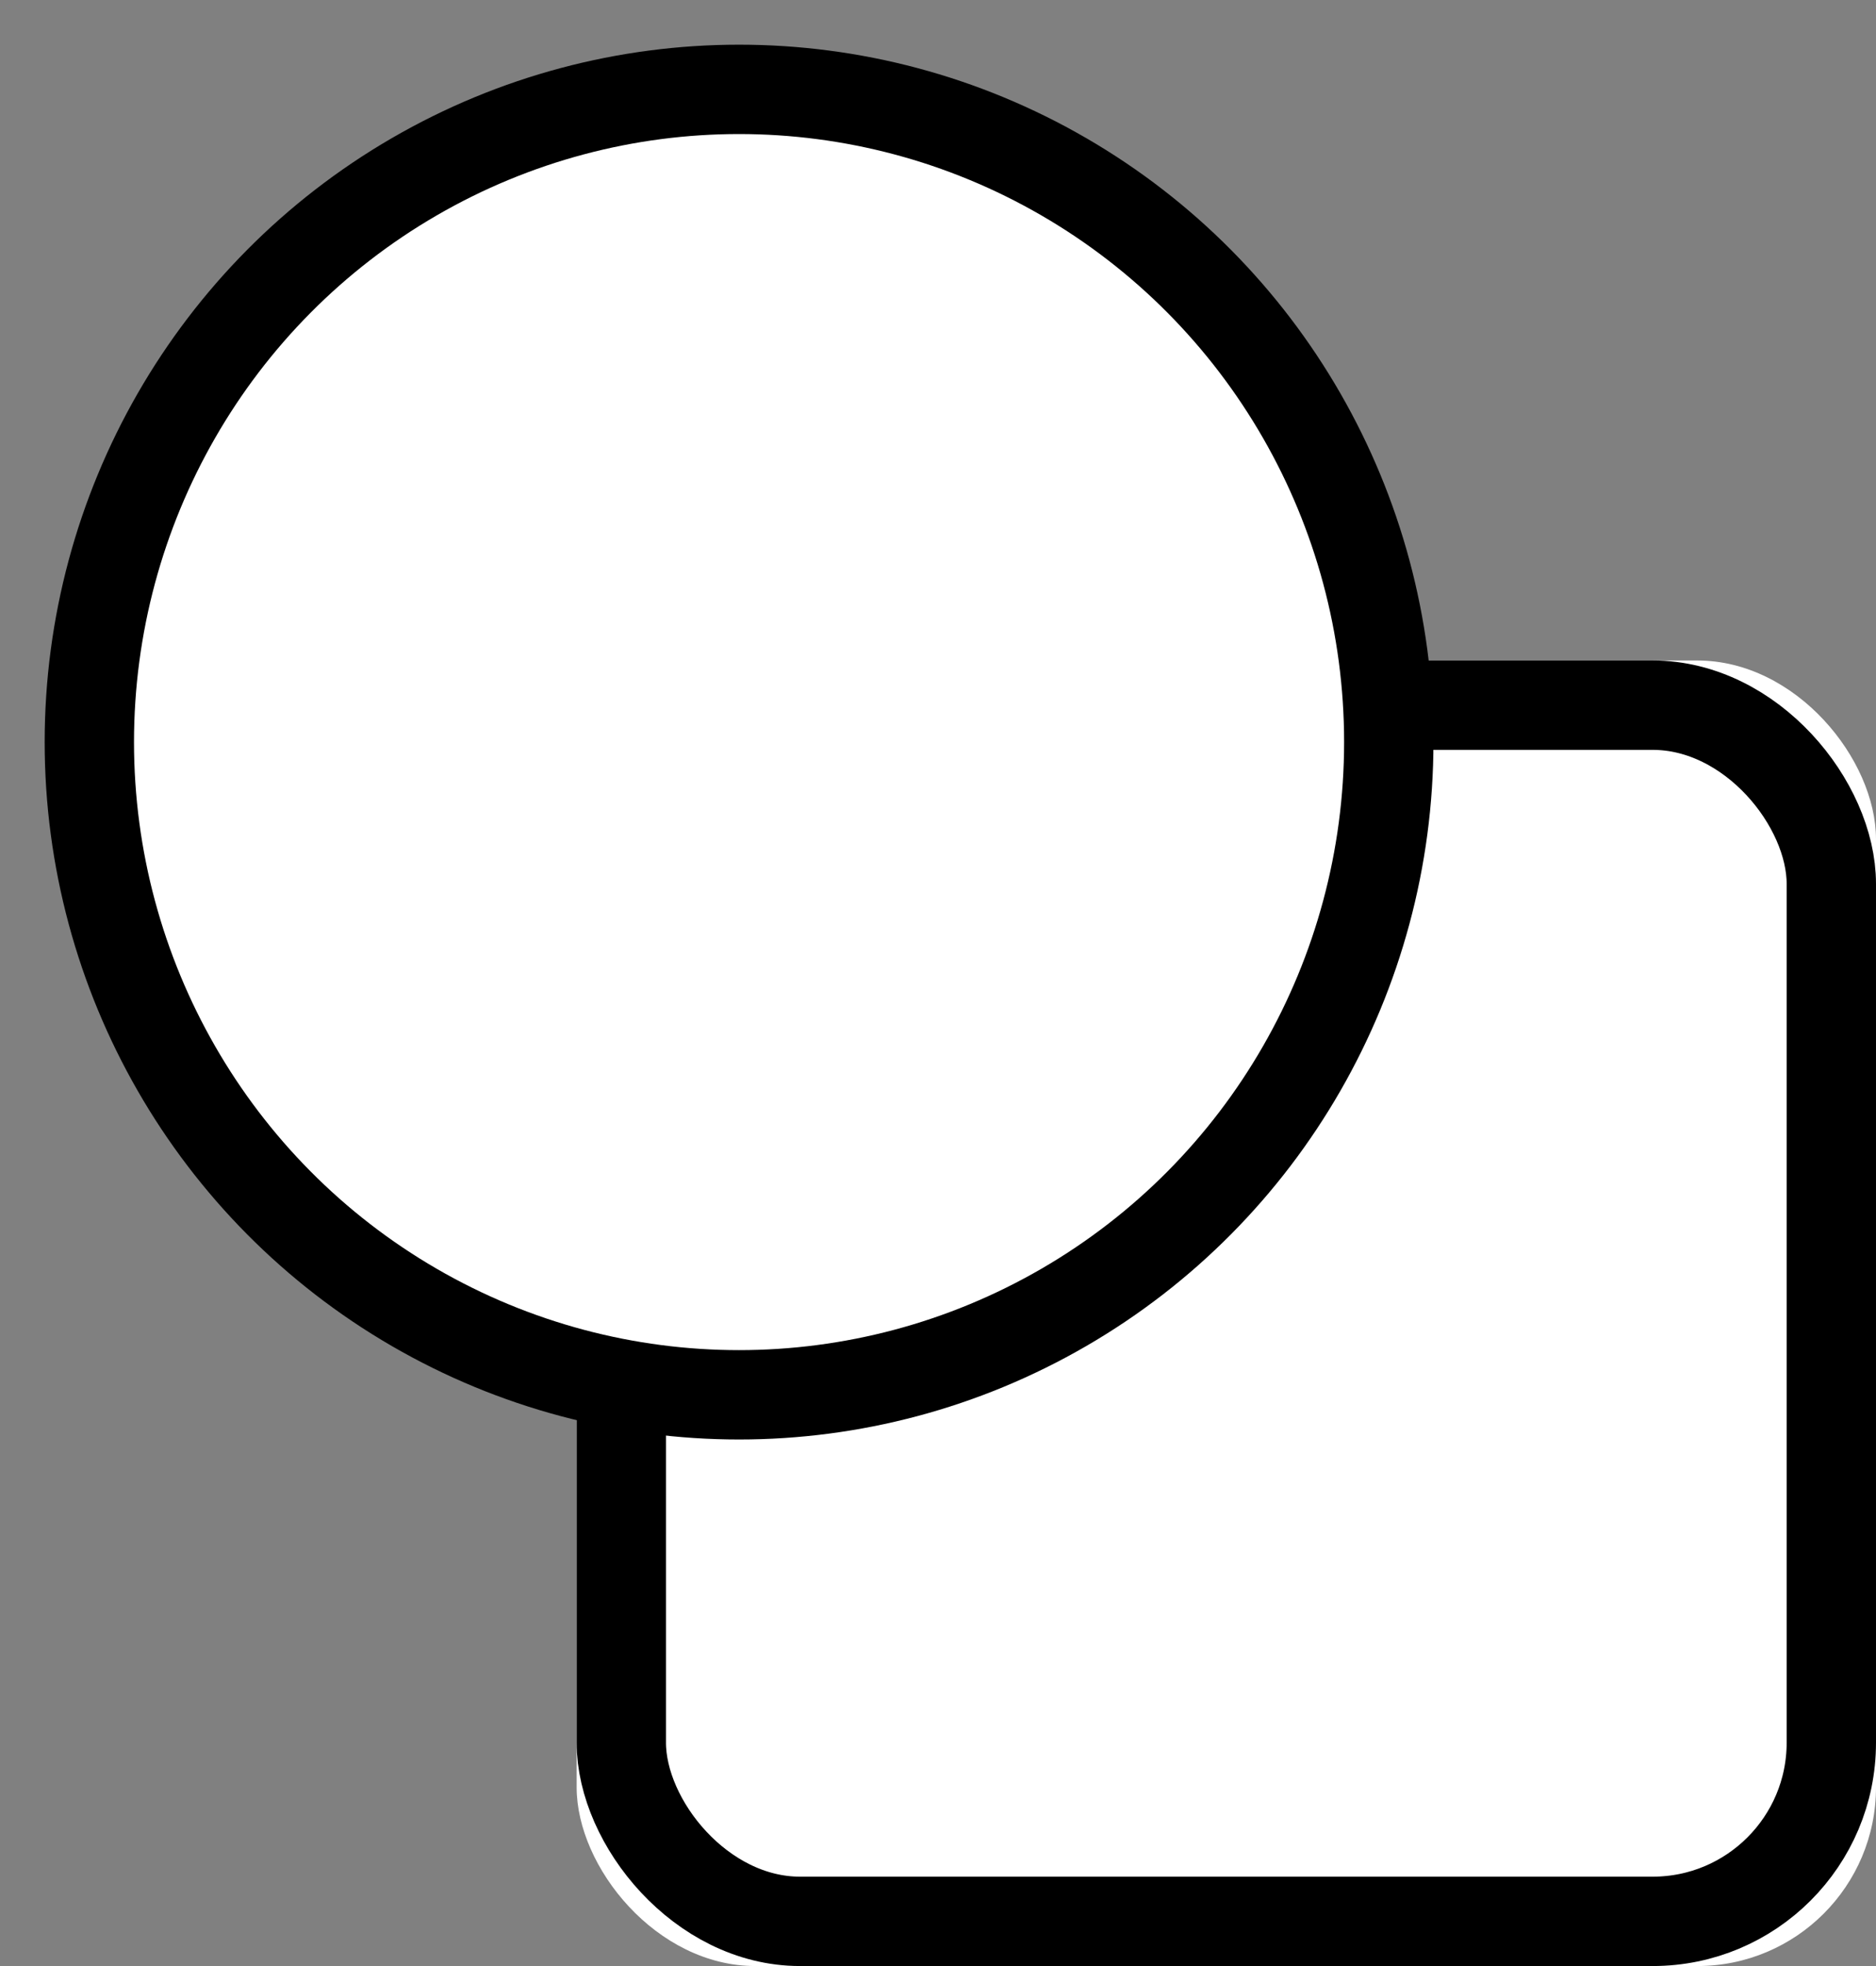 <?xml version="1.0" encoding="UTF-8"?>
<svg width="21px" height="22px" viewBox="0 0 21 22" version="1.1" xmlns="http://www.w3.org/2000/svg" xmlns:xlink="http://www.w3.org/1999/xlink">
    <rect x="0" y="0" width="21" height="22" fill="#808080" stroke="none"/>
    <!-- Generator: Sketch 44 (41411) - http://www.bohemiancoding.com/sketch -->
    <title>ICO Forms</title>
    <desc>Created with Sketch.</desc>
    <defs>
        <rect id="path-1" x="5.455" y="6.391" width="14.545" height="14.609" rx="2"></rect>
    </defs>
    <g id="Page-1" stroke="none" stroke-width="1" fill="none" fill-rule="evenodd">
        <g id="Artboard" transform="translate(-269, -38)">
            <g id="ICO-Forms" transform="translate(270, 39)">
                <g id="Rectangle-3">
                    <use fill="#FFFFFF" fill-rule="evenodd" xlink:href="#path-1"></use>
                    <rect stroke="#000000" stroke-width="1" x="5.955" y="6.891" width="13.545" height="13.609" rx="2"></rect>
                </g>
                <ellipse id="Oval" stroke="#000000" fill="#FFFFFF" cx="7.273" cy="7.304" rx="7.273" ry="7.304"></ellipse>
            </g>
        </g>
    </g>
</svg>
